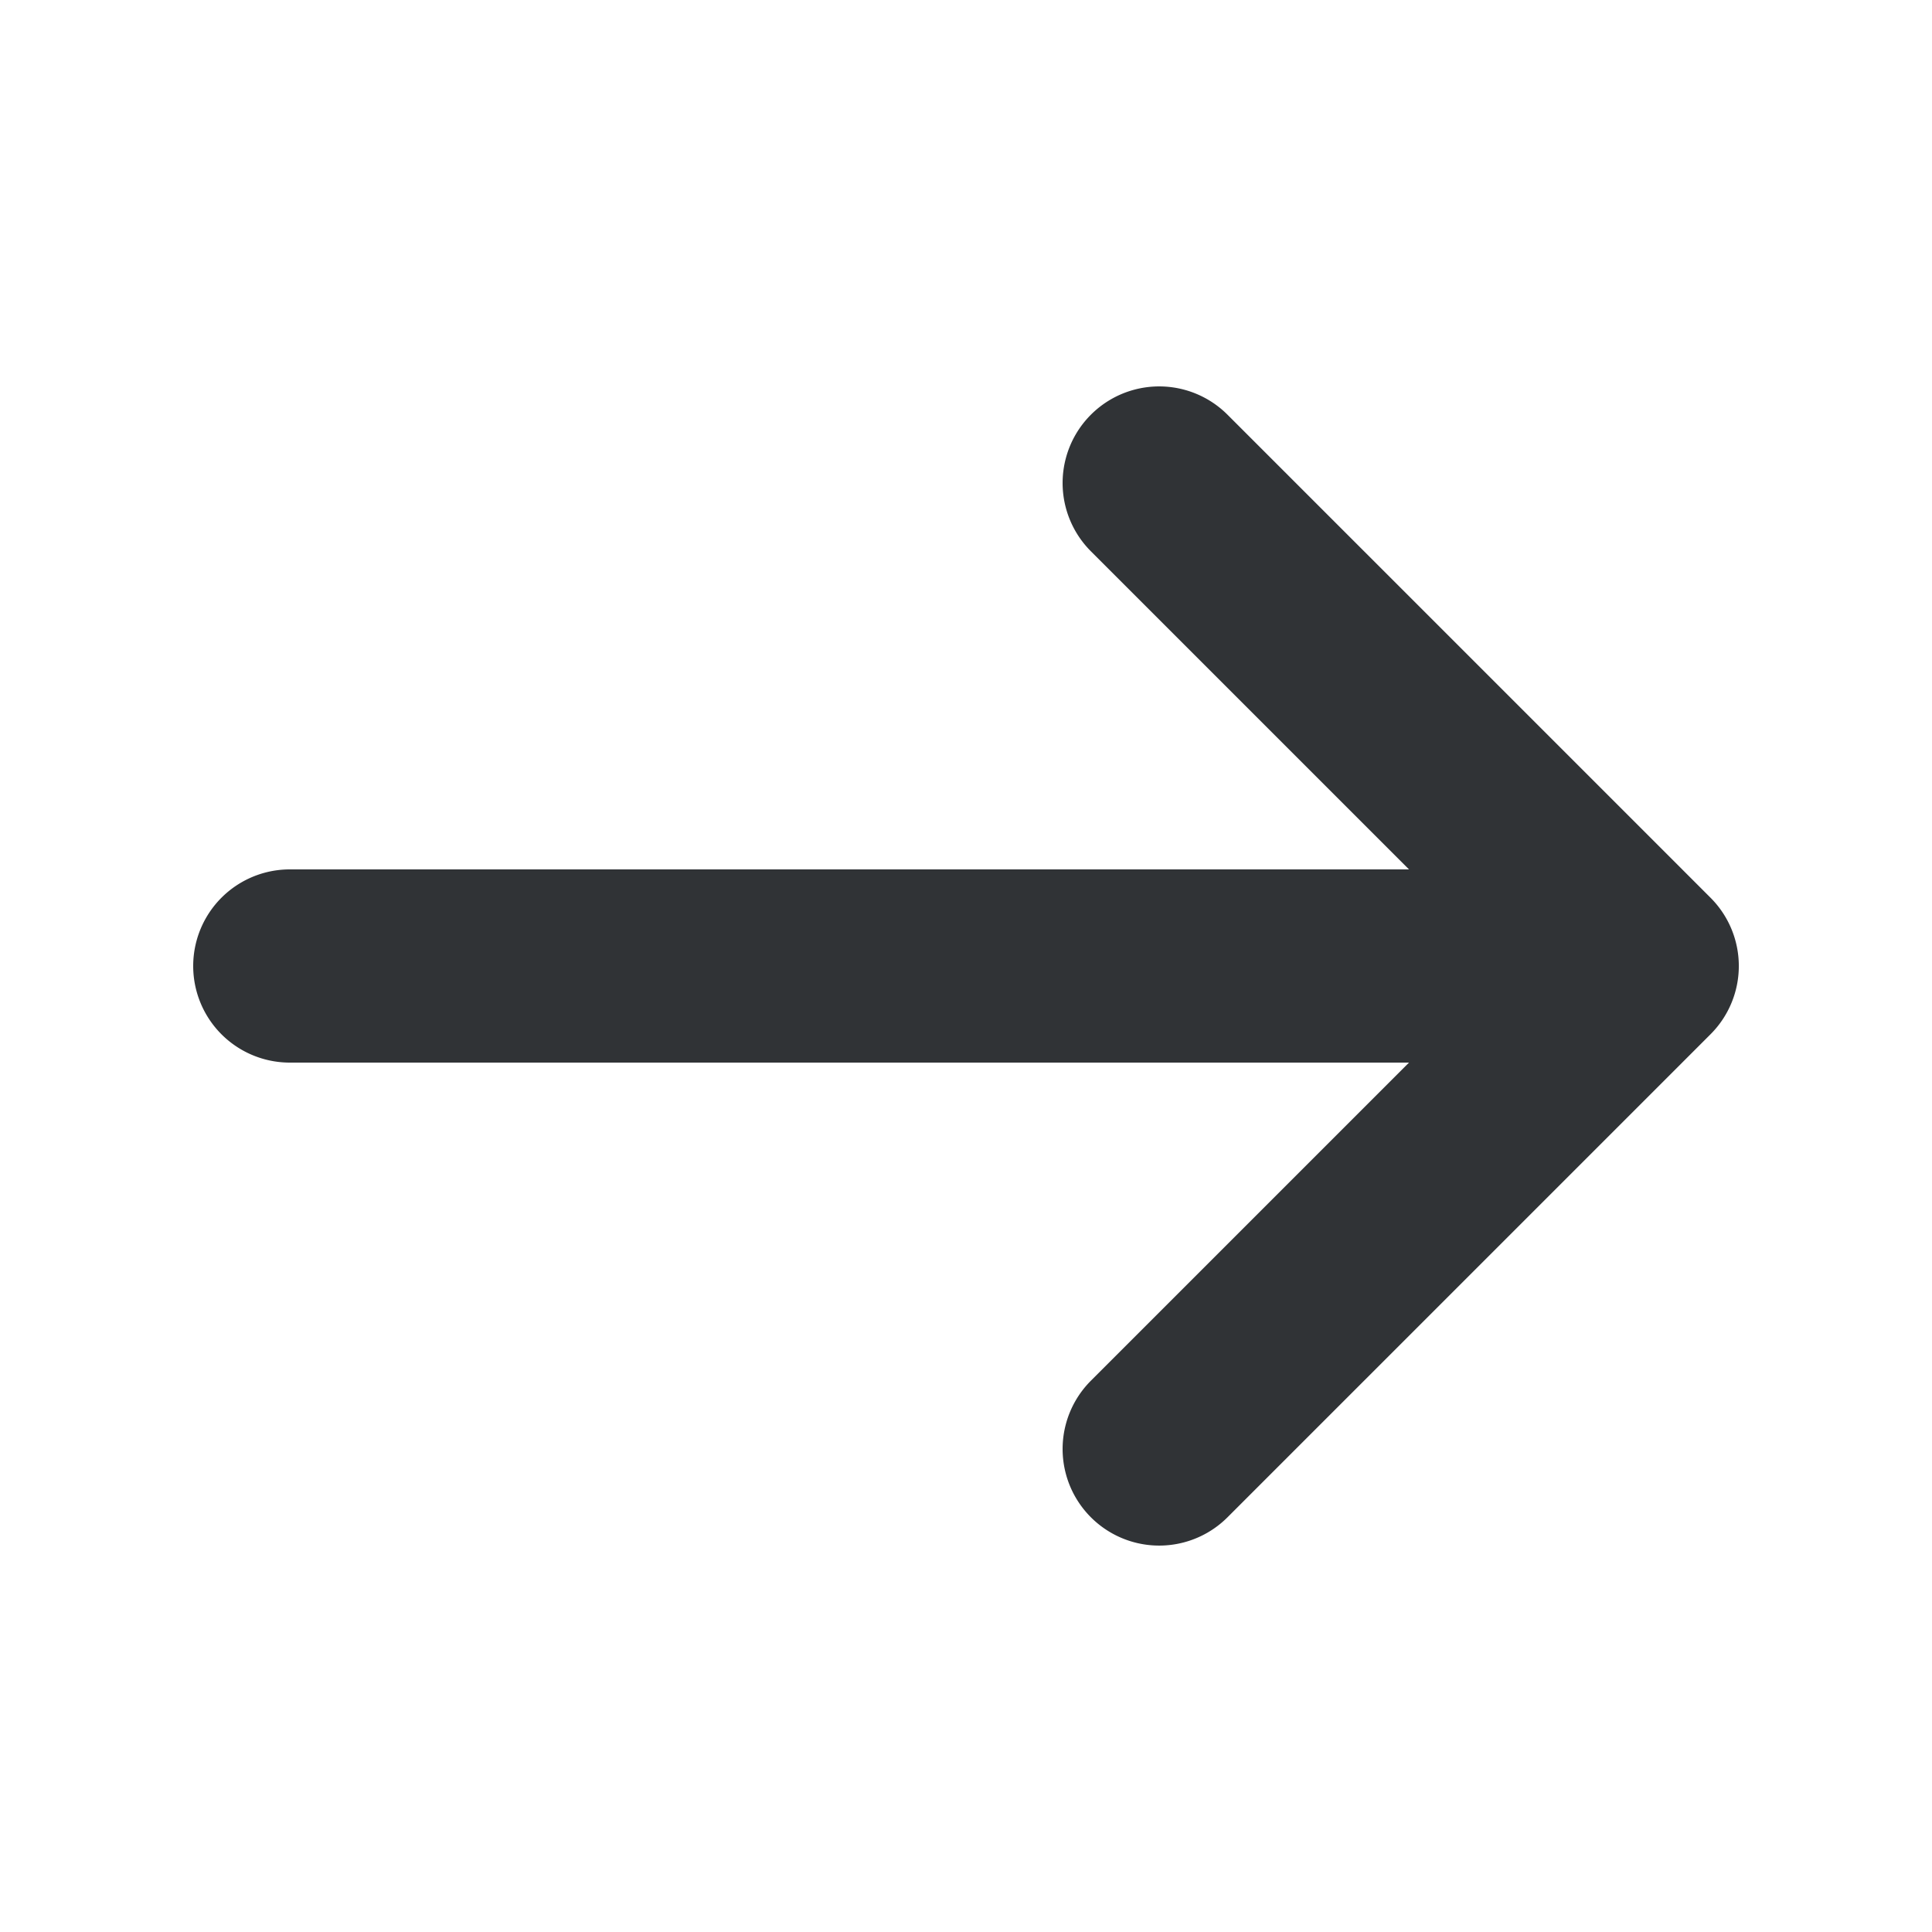 <svg xmlns="http://www.w3.org/2000/svg" width="20" height="20" viewBox="0 0 20 20">
    <path fill="#303336" fill-rule="evenodd"
          d="M17.707 9.293l-5-5a.999.999 0 1 0-1.414 1.414L14.586 9H3a1 1 0 1 0 0 2h11.586l-3.293 3.293a.999.999 0 1 0 1.414 1.414l5-5a.999.999 0 0 0 0-1.414"/>
</svg>
